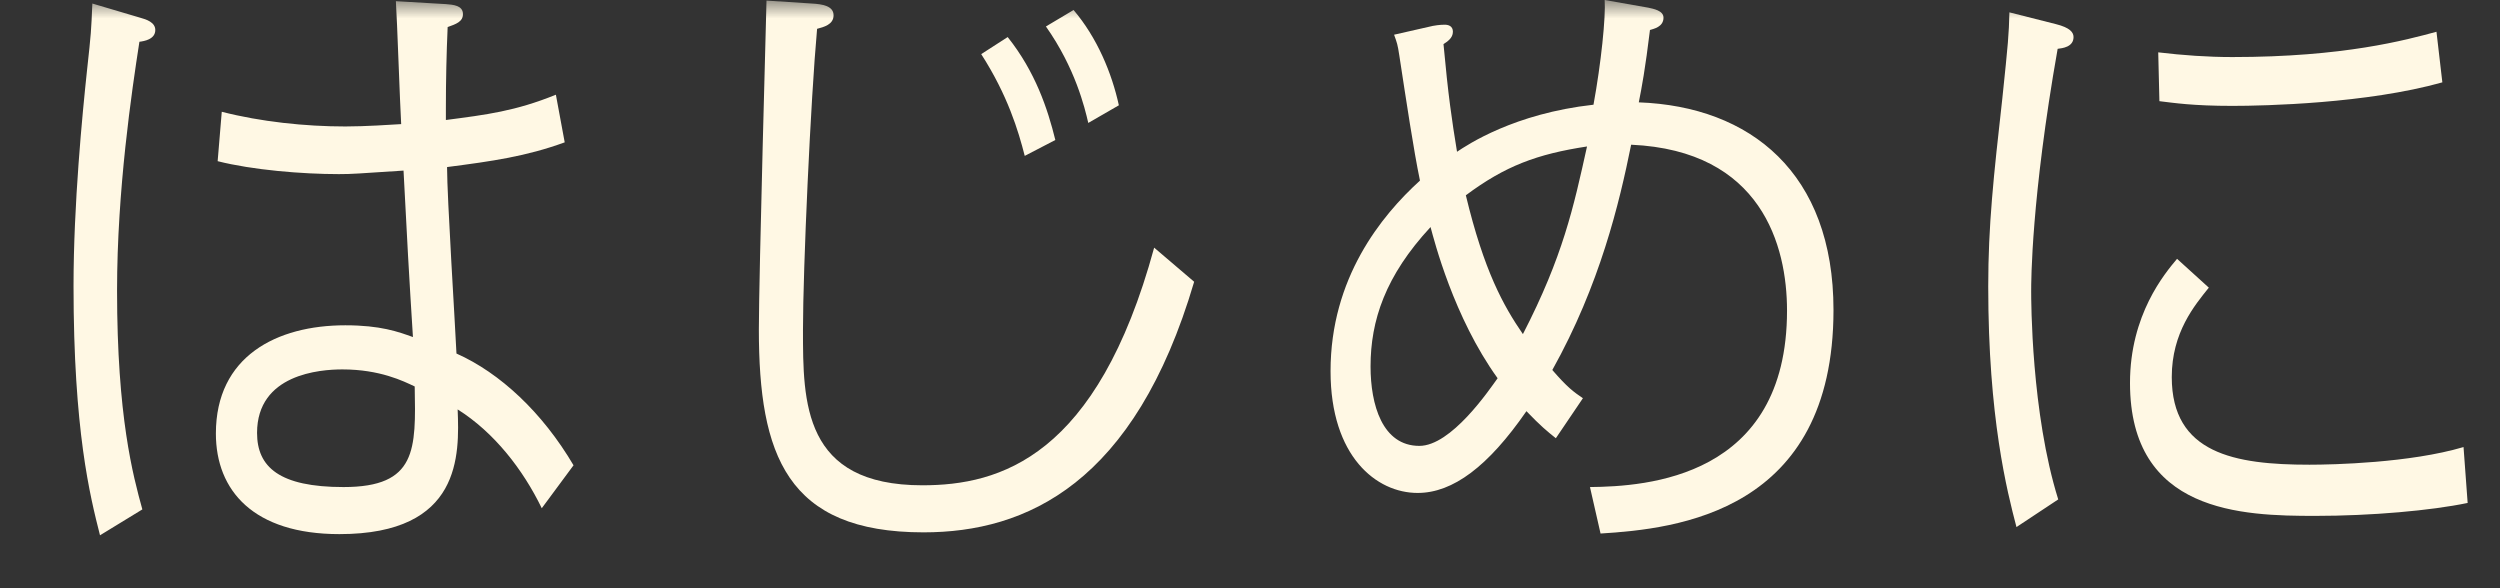 <svg width="68" height="16" viewBox="0 0 68 16" fill="none" xmlns="http://www.w3.org/2000/svg">
<rect x="0" y="0" width="68" height="16" fill="#333333" stroke="none"/>
<mask id="mask0_1029_6611" style="mask-type:alpha" maskUnits="userSpaceOnUse" x="0" y="0" width="68" height="16">
<rect width="68" height="16" fill="black"/>
</mask>
<g mask="url(#mask0_1029_6611)">
<path d="M54.656 0.336L55.92 0.656C56.304 0.752 56.4 0.88 56.4 1.008C56.4 1.28 56.096 1.312 55.968 1.328C55.248 5.408 55.248 7.664 55.248 7.92C55.248 8.16 55.248 11.232 55.984 13.584L54.848 14.336C54.592 13.36 54.08 11.36 54.08 7.792C54.08 6.128 54.224 4.816 54.464 2.672C54.624 1.136 54.64 0.96 54.656 0.336ZM66.272 0.864L66.432 2.24C64.384 2.816 61.6 2.88 60.72 2.88C59.648 2.88 59.136 2.8 58.736 2.752L58.704 1.424C59.376 1.504 60.048 1.552 60.72 1.552C63.76 1.552 65.44 1.088 66.272 0.864ZM67.008 12.16L67.12 13.68C66.128 13.888 64.496 14.032 62.976 14.032C60.992 14.032 57.936 13.952 57.936 10.416C57.936 8.56 58.88 7.44 59.216 7.04L60.08 7.824C59.696 8.304 59.072 9.04 59.072 10.256C59.072 12.336 60.784 12.64 62.816 12.64C63.456 12.64 65.552 12.592 67.008 12.16Z" fill="#FFF8E4"/>
<path d="M37.919 0.944L38.975 0.704C39.151 0.672 39.263 0.672 39.295 0.672C39.391 0.672 39.519 0.704 39.519 0.864C39.519 1.04 39.359 1.136 39.263 1.2C39.391 2.592 39.487 3.248 39.631 4.128C39.919 3.936 41.183 3.088 43.343 2.848C43.551 1.712 43.679 0.464 43.647 0L44.831 0.208C44.975 0.24 45.247 0.288 45.247 0.48C45.247 0.736 44.975 0.784 44.879 0.816C44.751 1.872 44.655 2.384 44.575 2.784C47.615 2.896 49.871 4.704 49.871 8.432C49.871 13.936 45.599 14.384 43.535 14.512L43.247 13.248C44.767 13.232 48.607 13.008 48.607 8.448C48.607 6.688 47.919 4.096 44.367 3.936C44.047 5.52 43.519 7.744 42.223 10.064C42.639 10.544 42.799 10.656 43.055 10.832L42.319 11.92C42.079 11.728 41.903 11.584 41.519 11.184C40.479 12.688 39.519 13.408 38.559 13.408C37.439 13.408 36.191 12.416 36.191 10.096C36.191 7.568 37.567 5.872 38.623 4.912C38.447 4.064 38.255 2.768 38.063 1.52C38.015 1.2 37.999 1.168 37.919 0.944ZM40.735 10.288C39.535 8.624 39.007 6.528 38.911 6.176C37.679 7.504 37.279 8.72 37.279 9.968C37.279 11.008 37.599 12.128 38.607 12.128C39.471 12.128 40.495 10.624 40.735 10.288ZM39.871 5.312C40.367 7.376 40.895 8.32 41.423 9.088C42.511 6.976 42.799 5.648 43.167 3.984C41.807 4.192 40.943 4.512 39.871 5.312Z" fill="#FFF8E4"/>
<path d="M20.849 0.016L22.081 0.096C22.369 0.112 22.673 0.16 22.673 0.416C22.673 0.672 22.401 0.736 22.225 0.784C22.049 2.72 21.841 7.312 21.841 8.976C21.841 10.944 21.841 13.2 25.089 13.2C27.201 13.2 29.841 12.432 31.393 6.736L32.481 7.664C30.865 13.152 27.921 14.48 25.121 14.48C21.393 14.48 20.641 12.368 20.641 8.96C20.641 7.536 20.849 0.112 20.849 0.016ZM28.705 3.808L27.873 4.24C27.697 3.552 27.409 2.592 26.689 1.472L27.409 1.008C28.161 1.952 28.497 2.96 28.705 3.808ZM30.433 2.864L29.601 3.344C29.505 2.928 29.249 1.856 28.449 0.72L29.201 0.272C29.841 1.024 30.241 1.984 30.433 2.864Z" fill="#FFF8E4"/>
<path d="M15.12 2.576L15.36 3.872C14.304 4.256 13.392 4.384 12.16 4.544C12.16 5.36 12.384 8.896 12.416 9.616C13.6 10.144 14.752 11.216 15.6 12.656L14.736 13.824C14.224 12.768 13.44 11.76 12.448 11.136C12.496 12.368 12.56 14.528 9.232 14.528C6.896 14.528 5.872 13.344 5.872 11.792C5.872 9.696 7.52 8.848 9.392 8.848C10.352 8.848 10.832 9.024 11.232 9.168C11.136 7.664 11.056 6.24 10.976 4.64C9.728 4.72 9.6 4.736 9.216 4.736C8.224 4.736 6.864 4.624 5.92 4.384L6.032 3.04C7.088 3.312 8.304 3.44 9.392 3.44C9.936 3.44 10.64 3.392 10.912 3.376C10.88 2.848 10.8 0.496 10.768 0.032L12.128 0.112C12.32 0.128 12.592 0.144 12.592 0.384C12.592 0.592 12.4 0.656 12.176 0.736C12.144 1.456 12.128 2.208 12.128 2.928V3.264C13.232 3.12 14.016 3.024 15.12 2.576ZM11.28 10.512C10.976 10.368 10.336 10.048 9.312 10.048C8.704 10.048 6.992 10.176 6.992 11.776C6.992 12.704 7.6 13.248 9.344 13.248C11.344 13.248 11.312 12.224 11.28 10.512ZM2.512 0.096L3.808 0.48C3.984 0.528 4.224 0.608 4.224 0.816C4.224 1.072 3.92 1.12 3.792 1.136C3.584 2.48 3.184 5.168 3.184 7.904C3.184 11.328 3.616 12.928 3.872 13.856L2.72 14.56C2.448 13.488 2 11.712 2 7.776C2 5.568 2.24 3.104 2.368 1.904C2.48 0.88 2.48 0.848 2.512 0.096Z" fill="#FFF8E4"/>
</g>
</svg>
